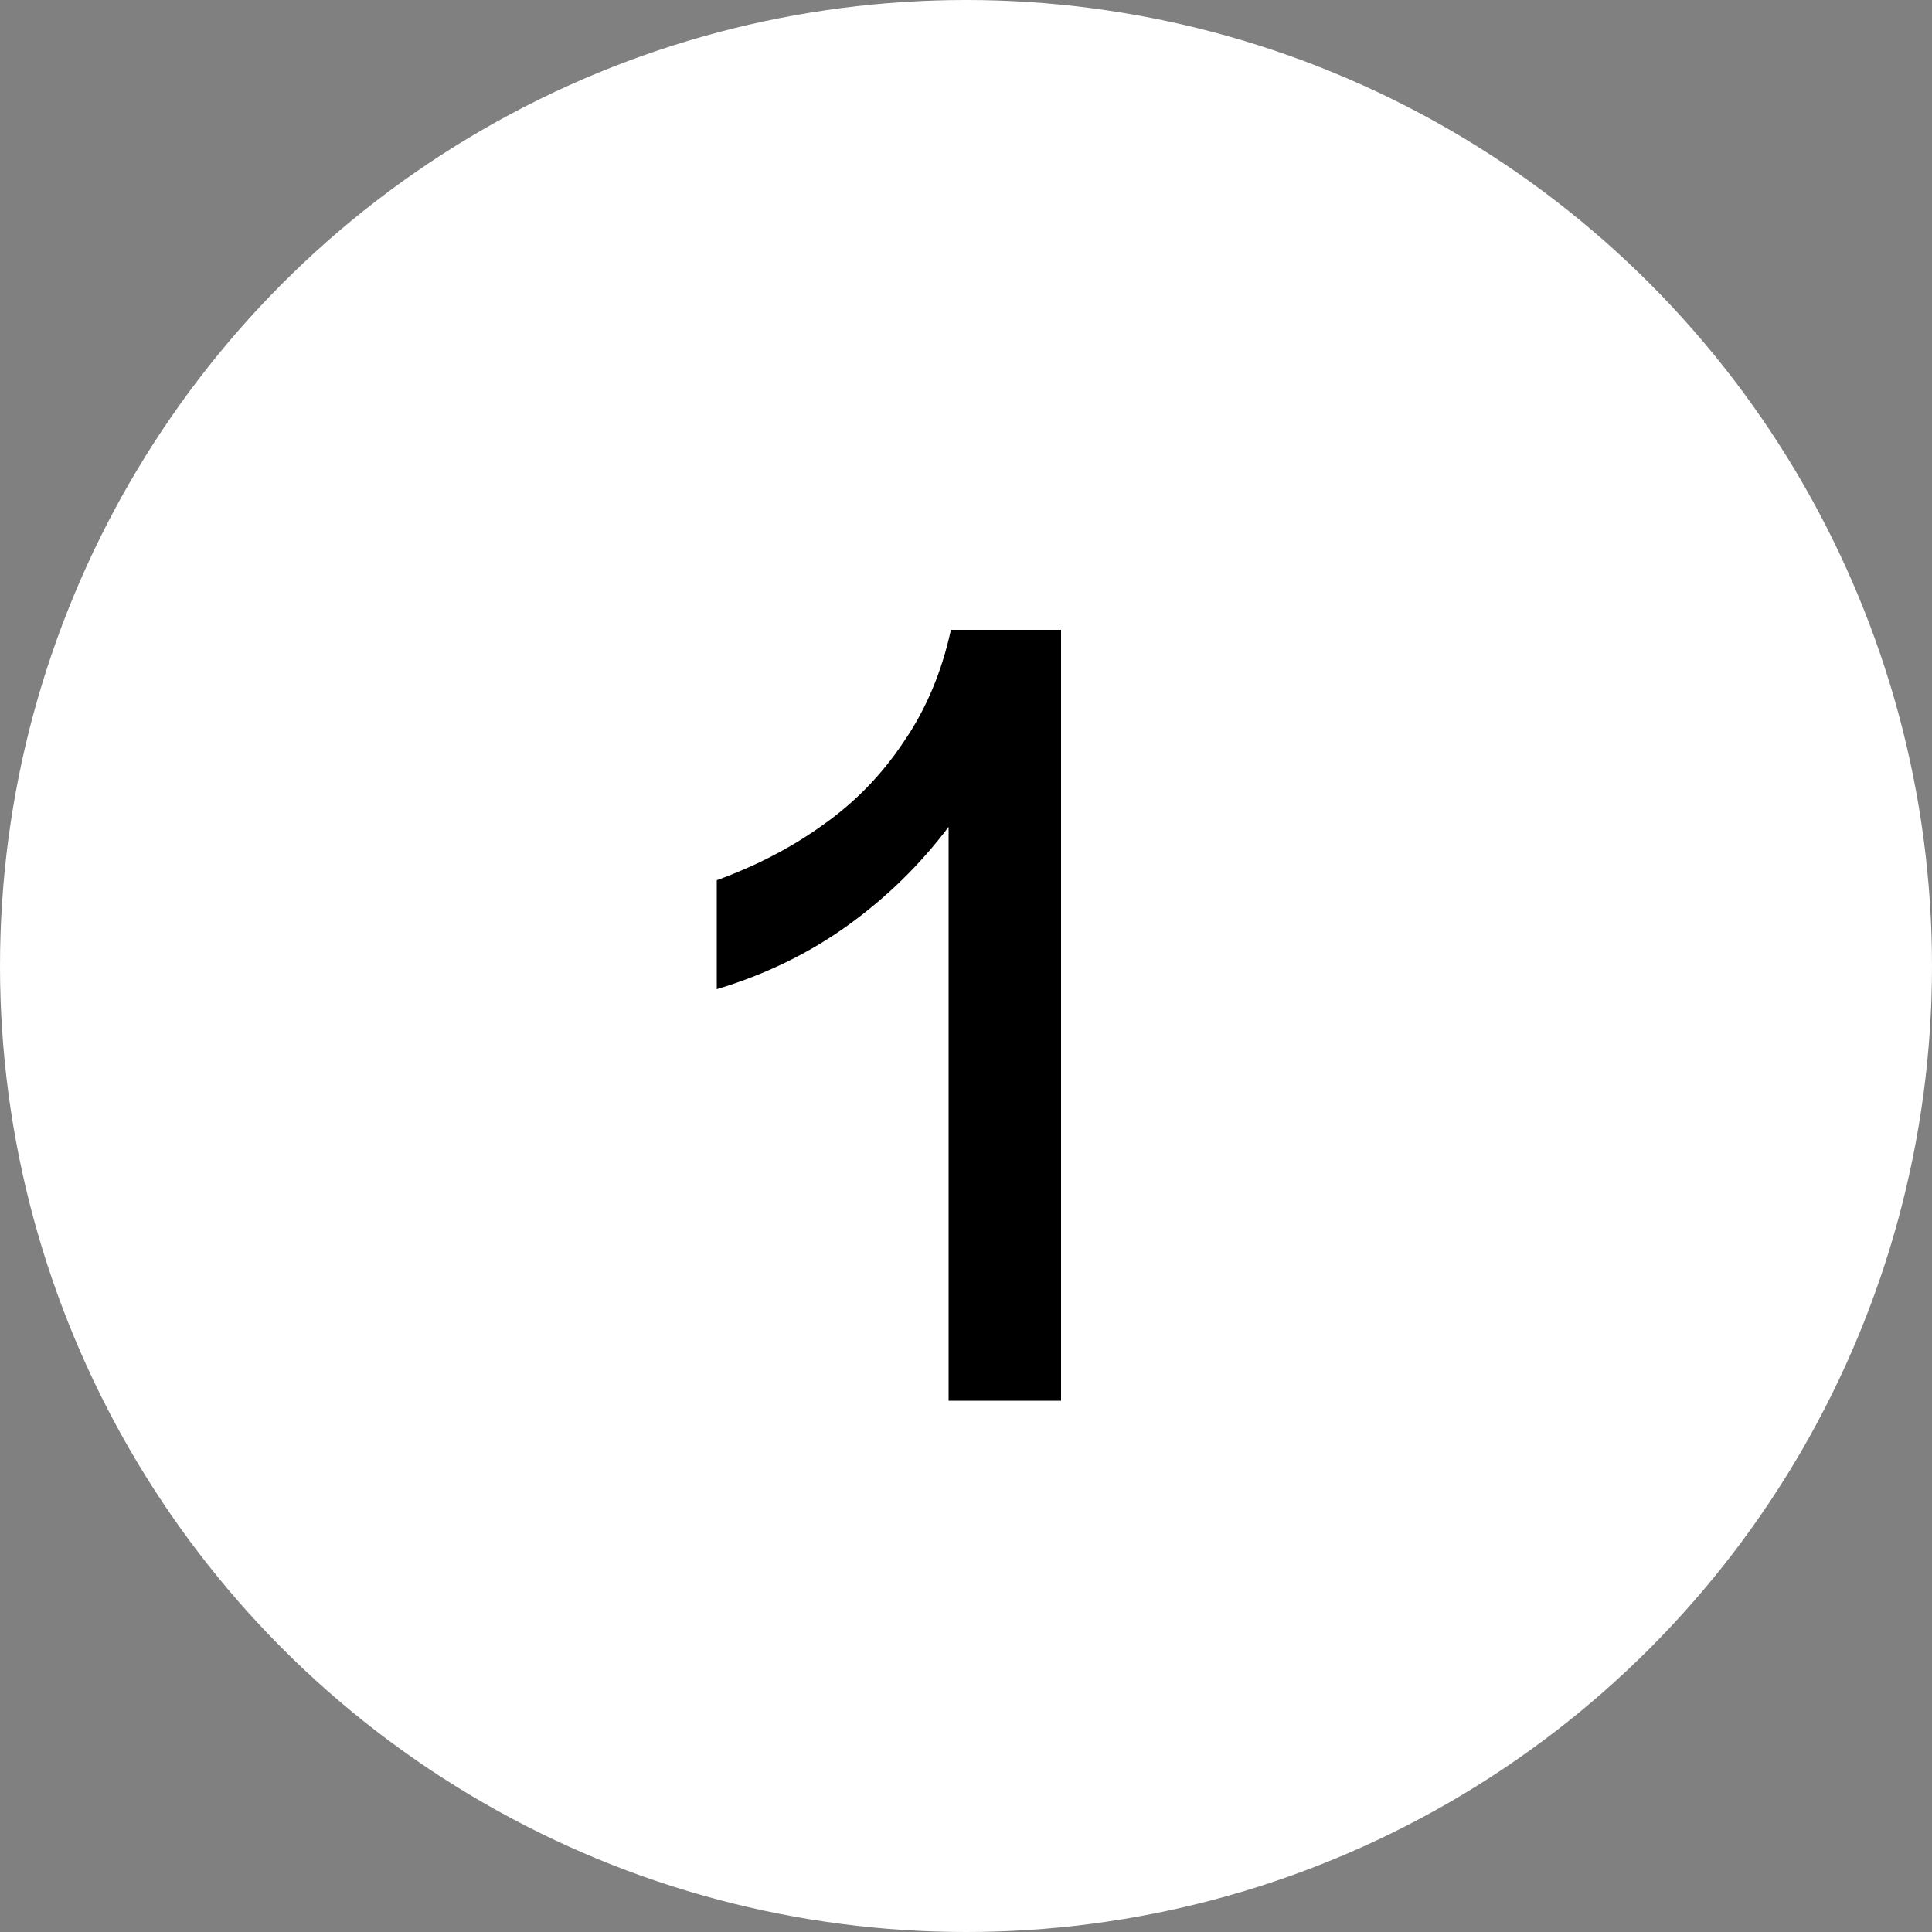 <svg width="40" height="40" viewBox="0 0 40 40" fill="none" xmlns="http://www.w3.org/2000/svg">
<rect x="0" y="0" width="40" height="40" fill="#808080" stroke="none"/>
<circle cx="20" cy="20" r="20" fill="white"/>
<path d="M19.64 17.12C19.048 17.904 18.352 18.584 17.552 19.16C16.752 19.736 15.848 20.176 14.84 20.48V18.224C15.672 17.92 16.408 17.536 17.048 17.072C17.704 16.608 18.256 16.04 18.704 15.368C19.168 14.696 19.496 13.92 19.688 13.04H21.968V29H19.64V17.12Z" fill="black"/>
</svg>
